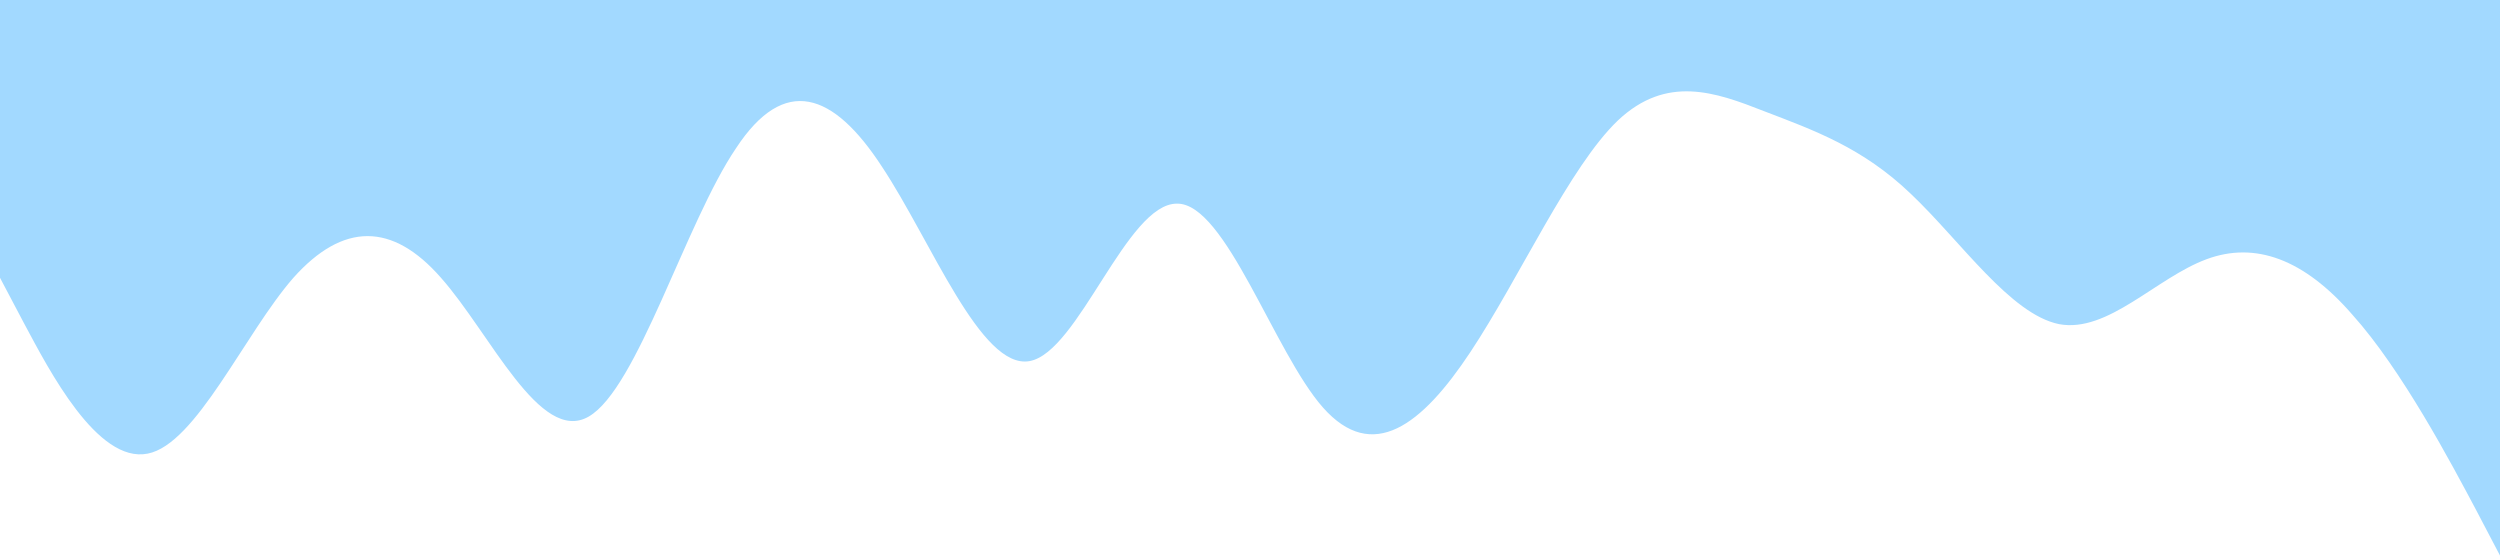 <?xml version="1.0" standalone="no"?><svg xmlns="http://www.w3.org/2000/svg" viewBox="0 0 1440 320"><path fill="#a2d9ff" fill-opacity="1" d="M0,160L14.1,186.7C28.2,213,56,267,85,261.3C112.9,256,141,192,169,160C197.6,128,226,128,254,160C282.4,192,311,256,339,240C367.1,224,395,128,424,85.3C451.8,43,480,53,508,96C536.5,139,565,213,593,208C621.2,203,649,117,678,117.3C705.9,117,734,203,762,234.7C790.6,267,819,245,847,202.7C875.3,160,904,96,932,69.3C960,43,988,53,1016,64C1044.7,75,1073,85,1101,112C1129.4,139,1158,181,1186,186.7C1214.1,192,1242,160,1271,149.3C1298.8,139,1327,149,1355,181.3C1383.5,213,1412,267,1426,293.3L1440,320L1440,0L1425.9,0C1411.8,0,1384,0,1355,0C1327.1,0,1299,0,1271,0C1242.4,0,1214,0,1186,0C1157.6,0,1129,0,1101,0C1072.9,0,1045,0,1016,0C988.2,0,960,0,932,0C903.5,0,875,0,847,0C818.8,0,791,0,762,0C734.1,0,706,0,678,0C649.4,0,621,0,593,0C564.7,0,536,0,508,0C480,0,452,0,424,0C395.3,0,367,0,339,0C310.6,0,282,0,254,0C225.9,0,198,0,169,0C141.2,0,113,0,85,0C56.5,0,28,0,14,0L0,0Z"></path></svg>